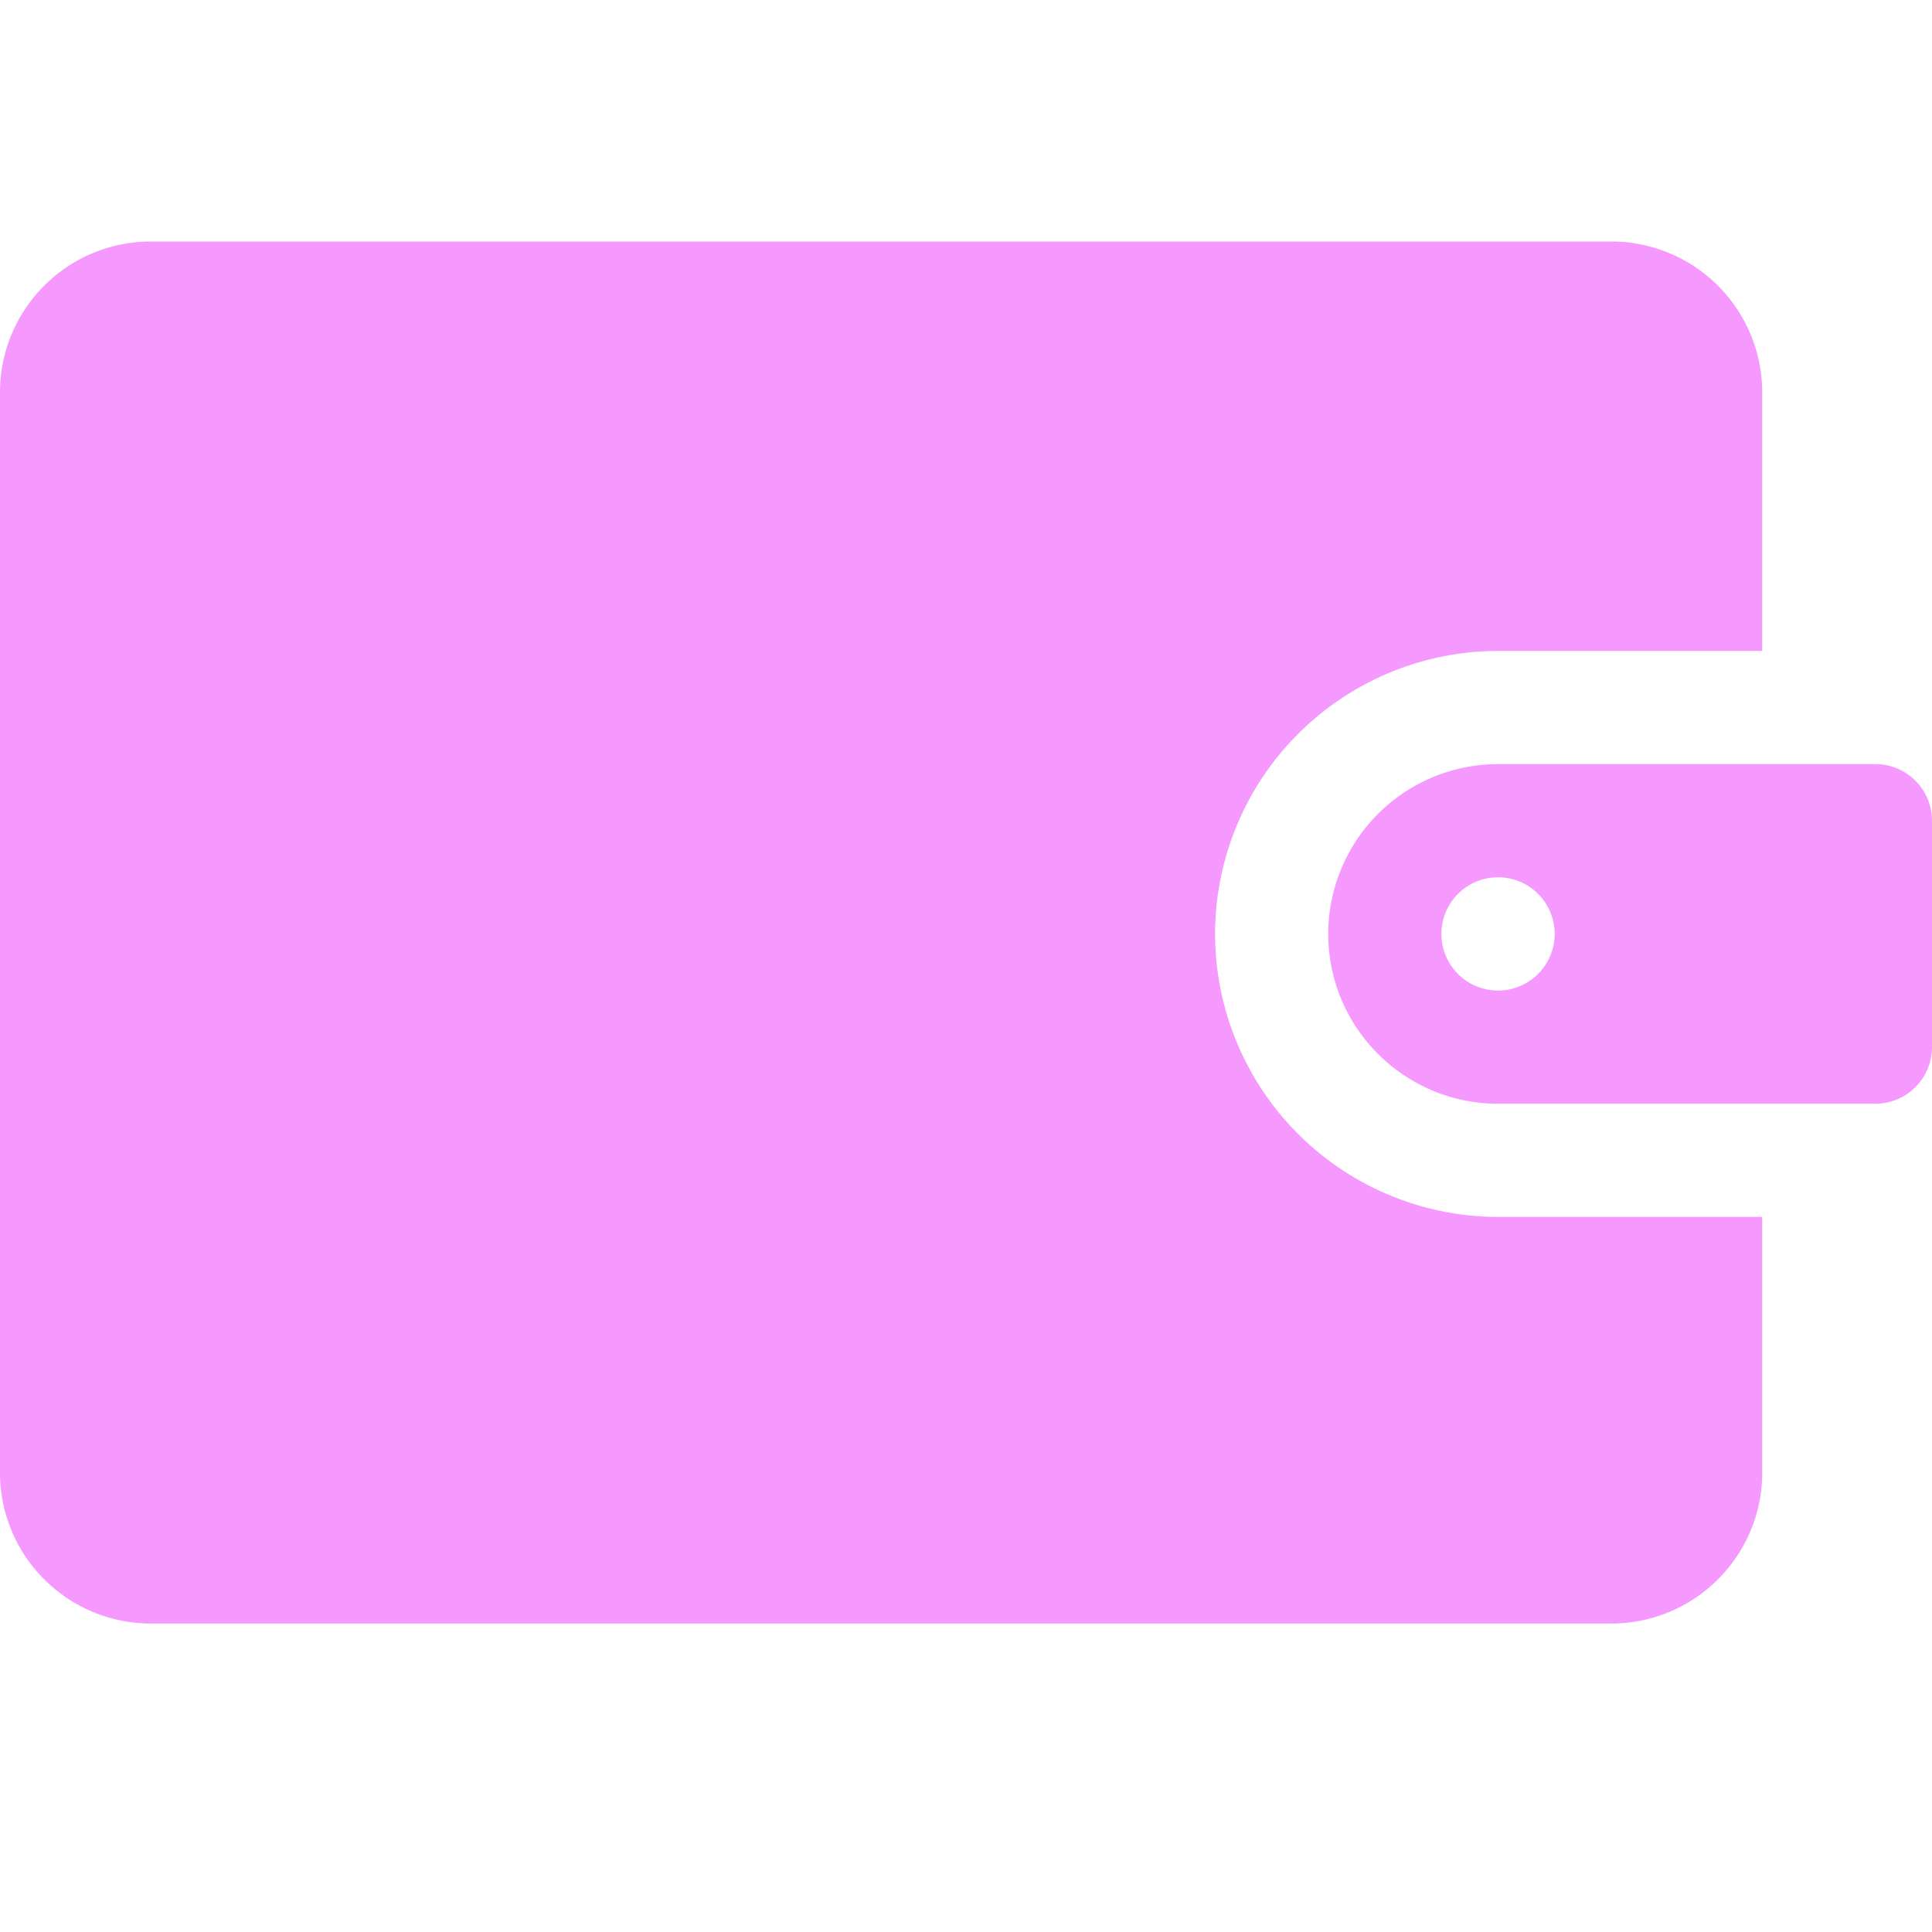 <svg width="24" height="24" fill="none" xmlns="http://www.w3.org/2000/svg"><path d="M21.89 15.117h-3.28a3.52 3.52 0 01-3.516-3.515 3.52 3.52 0 013.515-3.516h3.282V4.875A1.876 1.876 0 0020.016 3H1.875C.839 3 0 3.84 0 4.875v13.418c0 1.036.84 1.875 1.875 1.875h18.14c1.036 0 1.876-.84 1.876-1.875v-3.176z" fill="#F599FF"/><path d="M23.297 9.492h-4.688a2.111 2.111 0 00-2.109 2.11c0 1.163.946 2.109 2.11 2.109h4.687a.704.704 0 00.703-.703v-2.813a.704.704 0 00-.703-.703zm-4.688 2.813a.703.703 0 110-1.407.703.703 0 010 1.407z" fill="#F599FF"/></svg>